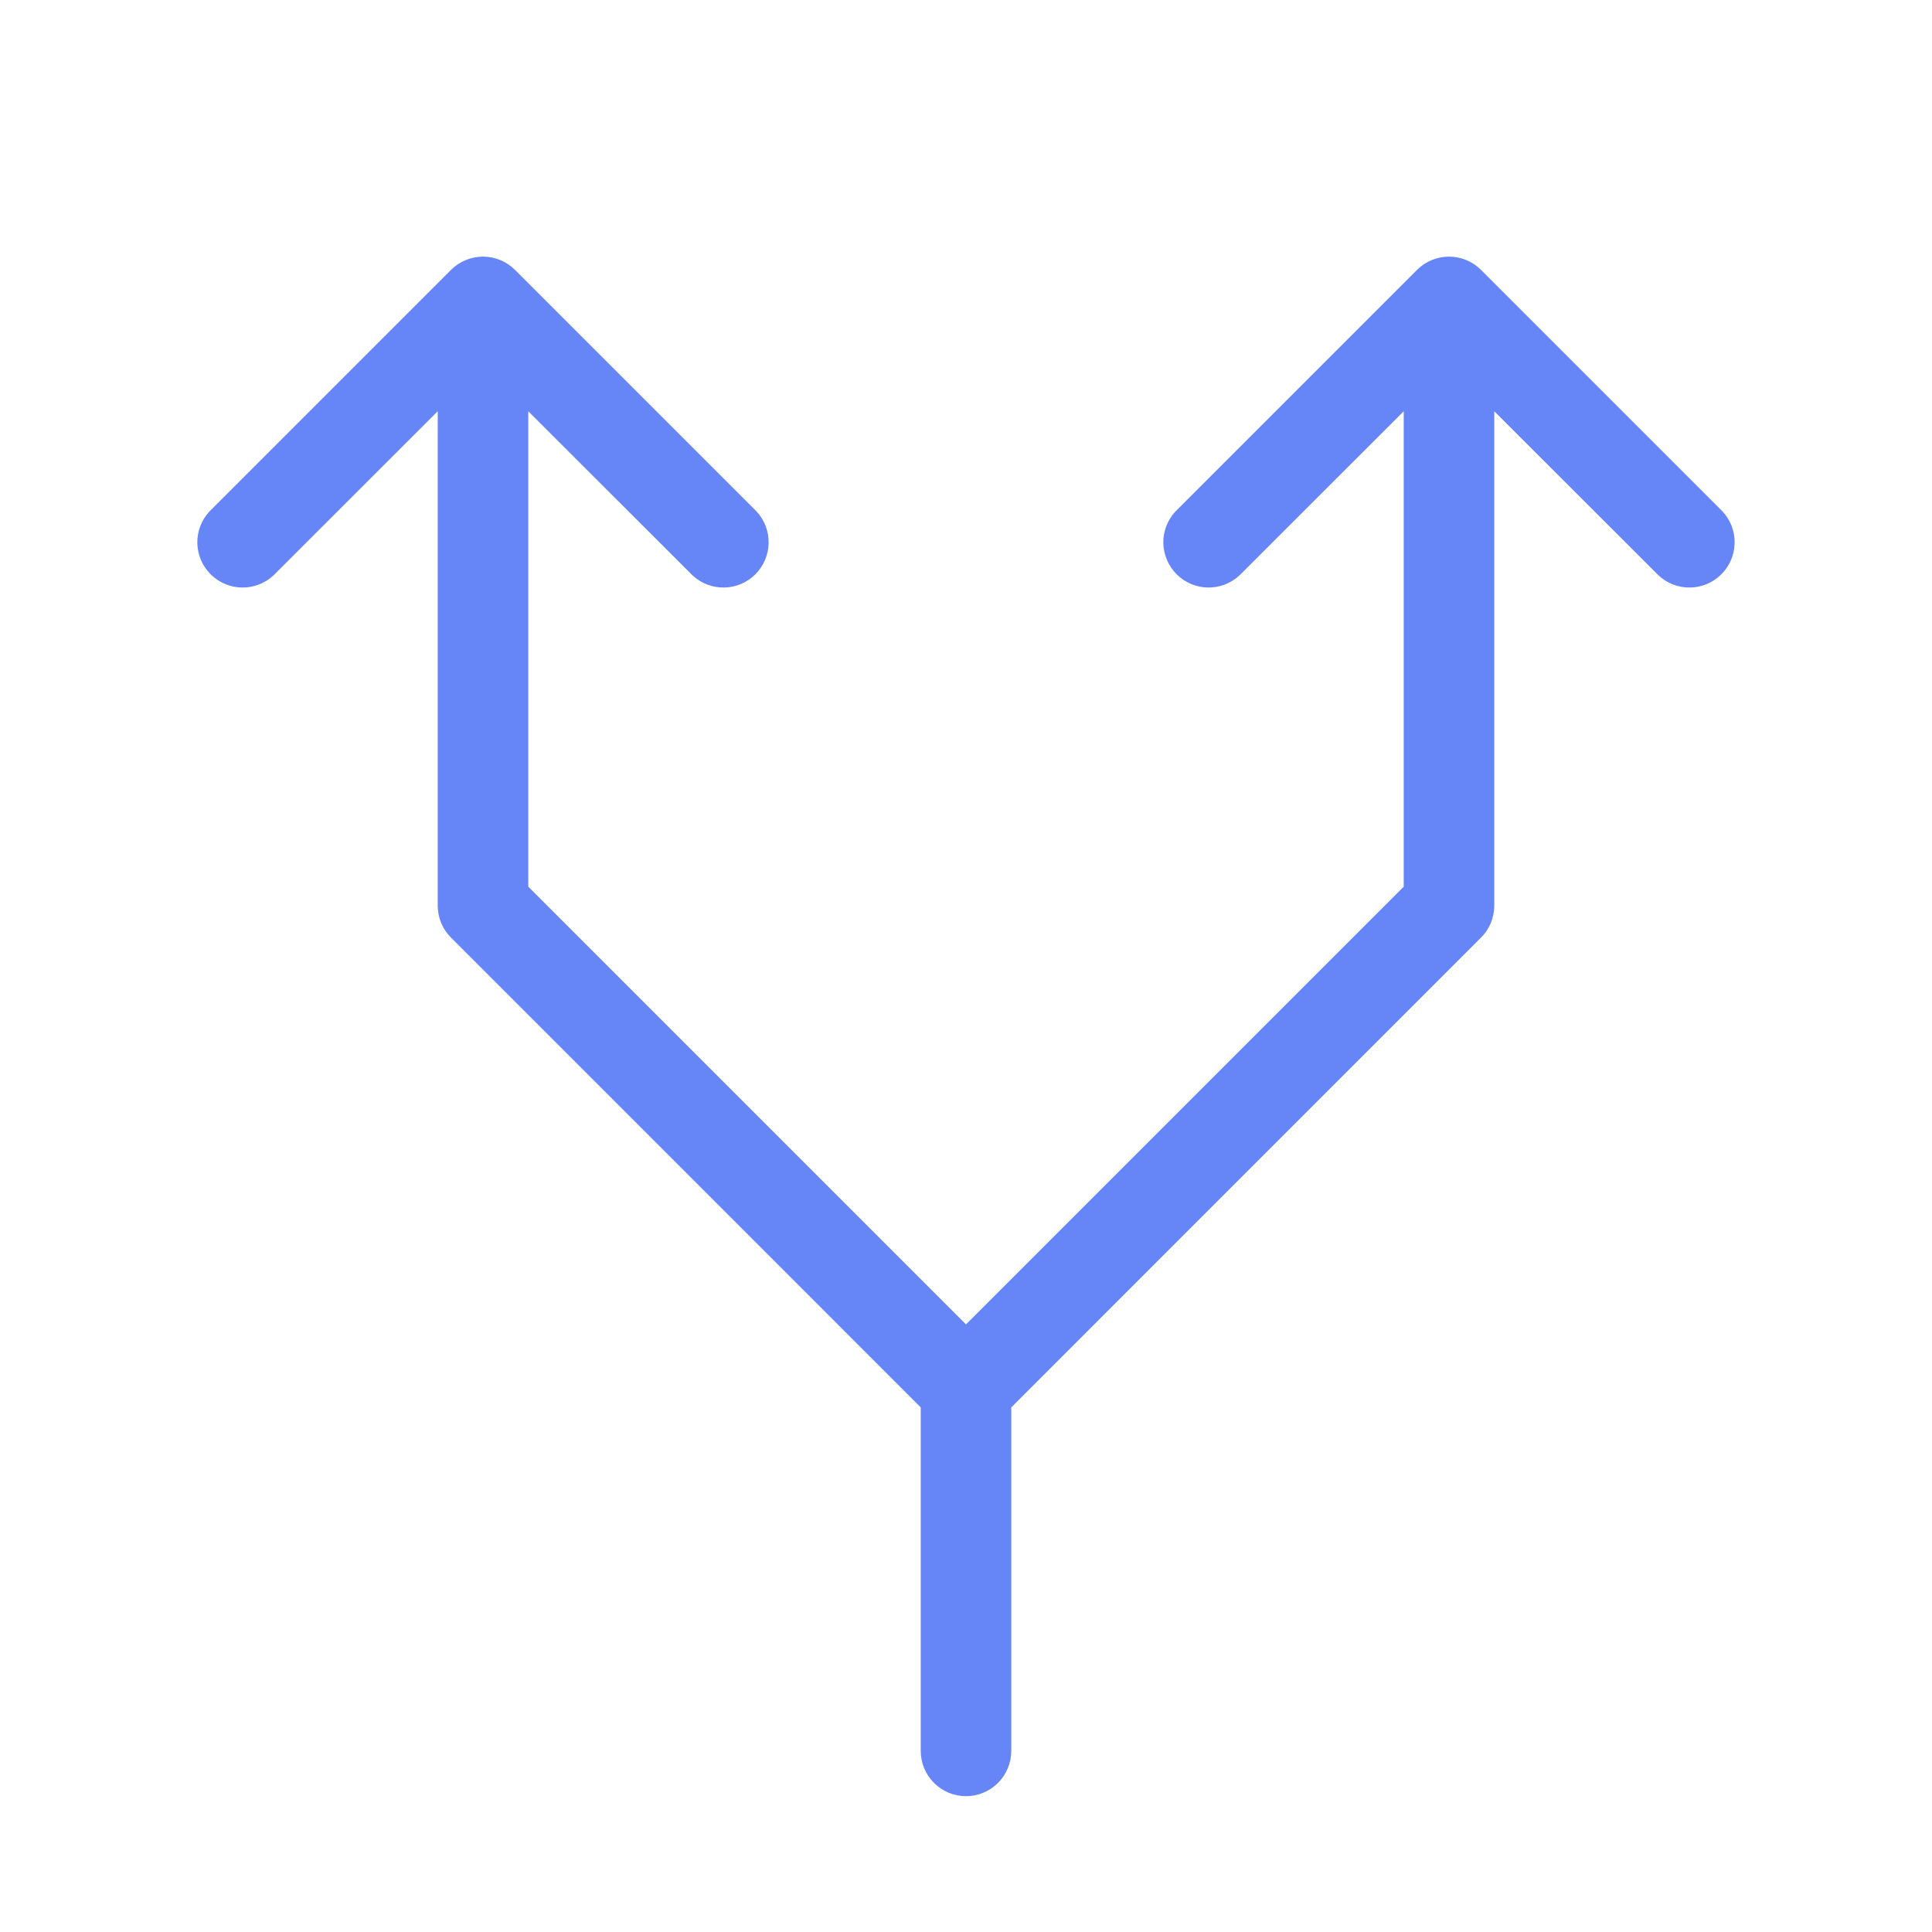 <svg width="30" height="30" viewBox="0 0 30 30" fill="none" xmlns="http://www.w3.org/2000/svg">
<path d="M3.253 7.941L7.003 4.191C7.135 4.059 7.314 3.985 7.5 3.985C7.686 3.985 7.865 4.059 7.997 4.191L11.747 7.941C11.871 8.074 11.939 8.25 11.935 8.432C11.932 8.615 11.858 8.788 11.73 8.917C11.601 9.046 11.427 9.12 11.245 9.123C11.063 9.126 10.886 9.059 10.753 8.934L8.203 6.386L8.203 13.768L15 20.565L21.797 13.768L21.797 6.386L19.247 8.934C19.113 9.059 18.937 9.126 18.755 9.123C18.573 9.12 18.399 9.046 18.27 8.917C18.142 8.788 18.068 8.615 18.064 8.432C18.061 8.25 18.129 8.074 18.253 7.941L22.003 4.191C22.135 4.059 22.314 3.985 22.5 3.985C22.686 3.985 22.865 4.059 22.997 4.191L26.747 7.941C26.871 8.074 26.939 8.25 26.935 8.432C26.932 8.615 26.858 8.788 26.73 8.917C26.601 9.046 26.427 9.12 26.245 9.123C26.063 9.126 25.886 9.059 25.753 8.934L23.203 6.386L23.203 14.062C23.203 14.249 23.129 14.428 22.997 14.559L15.703 21.854L15.703 27.188C15.703 27.374 15.629 27.553 15.497 27.685C15.365 27.817 15.186 27.891 15 27.891C14.813 27.891 14.635 27.817 14.503 27.685C14.371 27.553 14.297 27.374 14.297 27.188L14.297 21.854L7.003 14.559C6.871 14.428 6.797 14.249 6.797 14.062L6.797 6.386L4.247 8.934C4.114 9.059 3.937 9.126 3.755 9.123C3.573 9.12 3.399 9.046 3.27 8.917C3.141 8.788 3.068 8.615 3.064 8.432C3.061 8.25 3.129 8.074 3.253 7.941Z" fill="#6686F7"/>
</svg>
